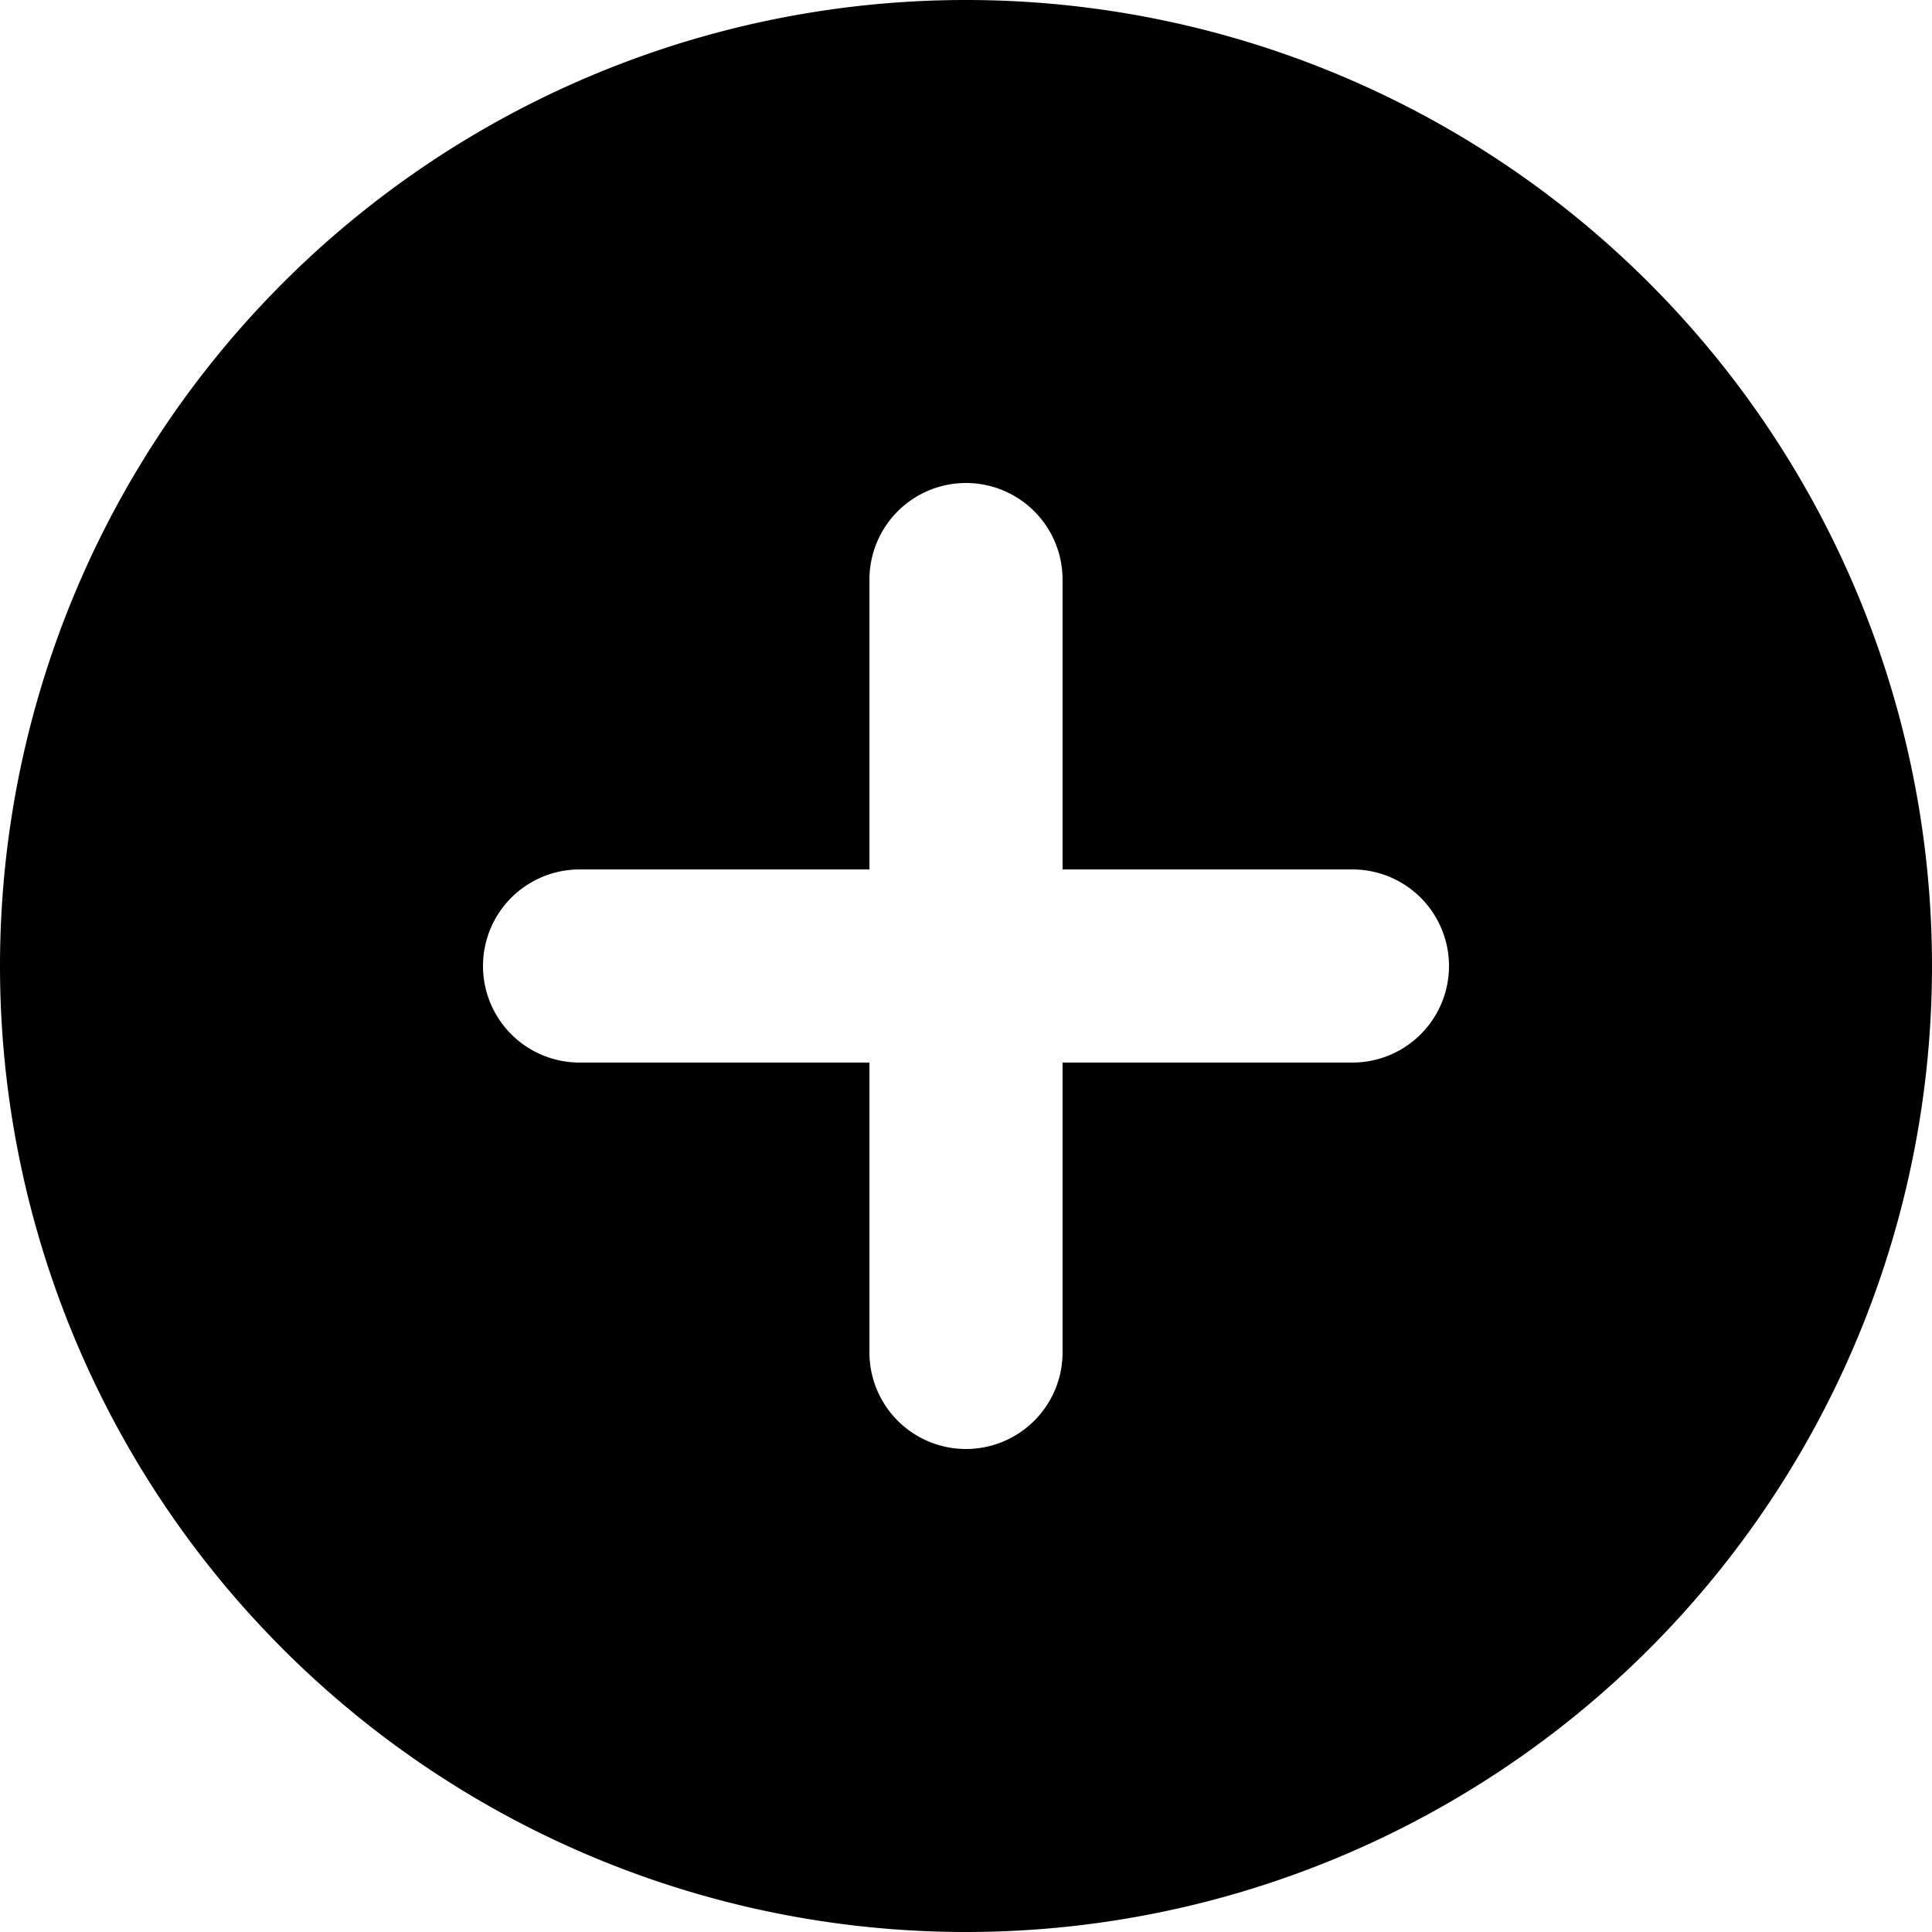 <svg xmlns="http://www.w3.org/2000/svg" width="8.484" height="8.484" viewBox="0 0 8.484 8.484">
  <path id="add-dark-circle" d="M6.242,10.484A4.242,4.242,0,1,0,2,6.242,4.242,4.242,0,0,0,6.242,10.484ZM5.818,4.545a.424.424,0,1,1,.848,0V5.818H7.939a.424.424,0,1,1,0,.848H6.666V7.939a.424.424,0,1,1-.848,0V6.666H4.545a.424.424,0,1,1,0-.848H5.818Z" transform="translate(-2 -2)" fill-rule="evenodd"/>
</svg>
